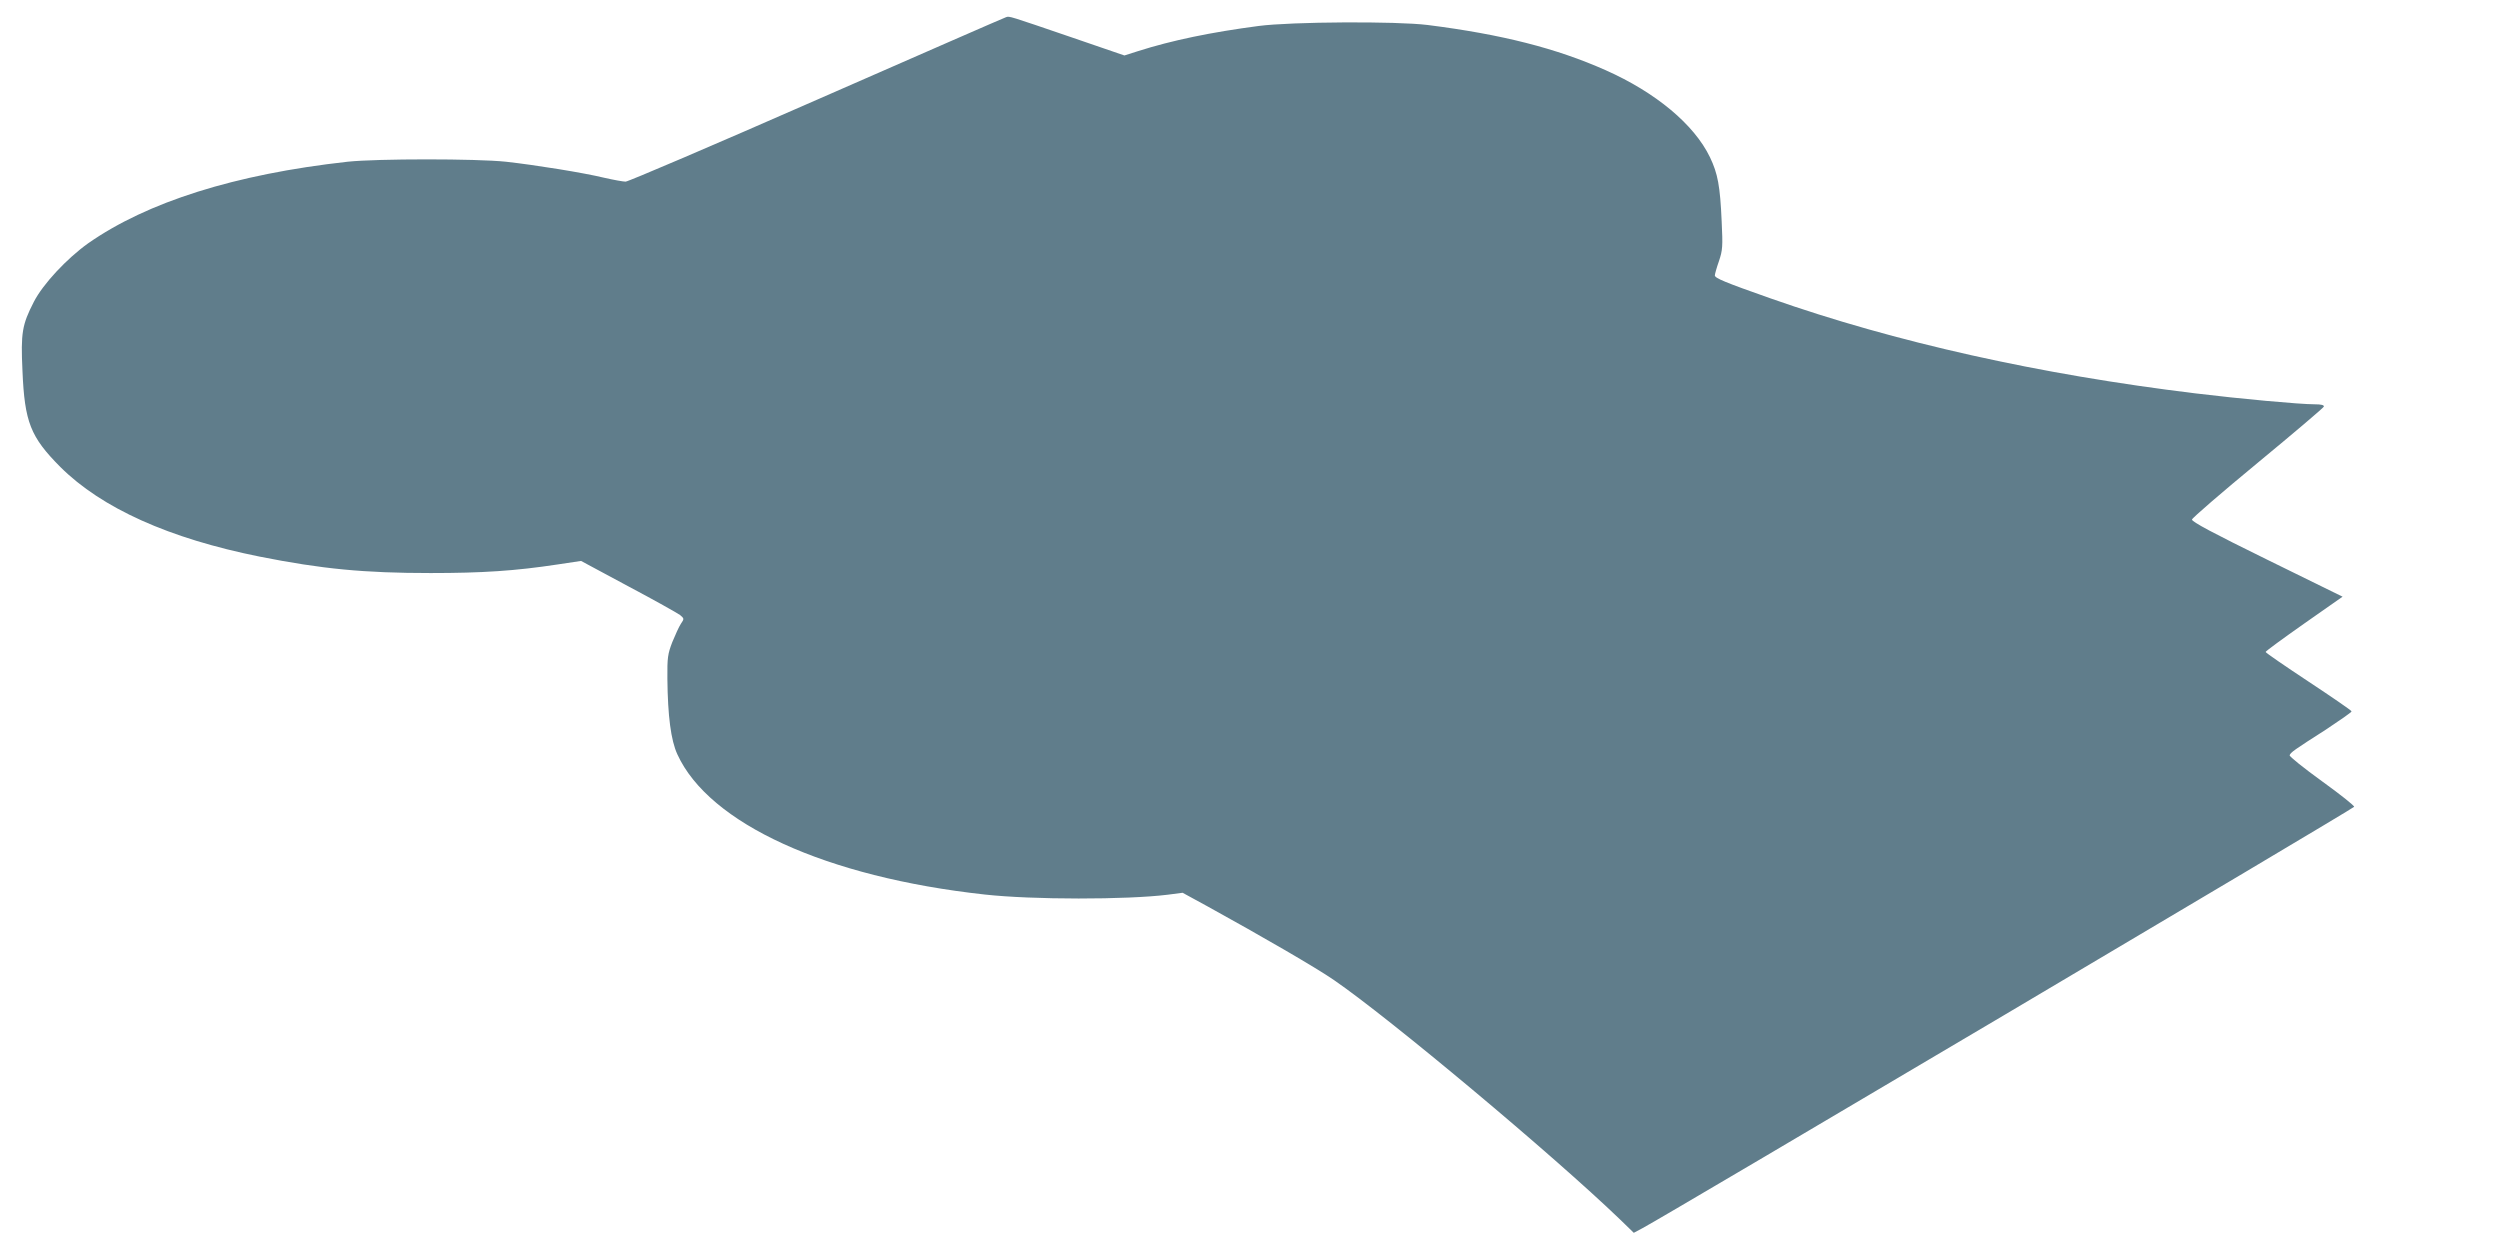 <?xml version="1.0" standalone="no"?>
<!DOCTYPE svg PUBLIC "-//W3C//DTD SVG 20010904//EN"
 "http://www.w3.org/TR/2001/REC-SVG-20010904/DTD/svg10.dtd">
<svg version="1.0" xmlns="http://www.w3.org/2000/svg"
 width="1280pt" height="640pt" viewBox="0 0 1280 640"
 preserveAspectRatio="xMidYMid meet">
<g transform="translate(0,640) scale(0.1,-0.1)"
fill="#607d8b" stroke="none">
<path d="M5151 6312 c-8 -2 -444 -193 -969 -423 -526 -231 -966 -419 -979
-419 -12 0 -62 9 -110 20 -108 26 -350 65 -503 82 -151 16 -659 16 -810 0
-577 -64 -1026 -206 -1329 -418 -109 -78 -231 -208 -278 -300 -60 -117 -67
-158 -58 -352 11 -264 41 -339 194 -493 212 -211 557 -366 1021 -459 317 -63
533 -84 875 -84 264 0 433 11 650 44 l120 18 242 -130 c134 -71 253 -138 265
-147 21 -18 22 -19 4 -45 -10 -15 -29 -58 -44 -94 -23 -60 -26 -79 -25 -187 2
-192 18 -315 51 -387 162 -355 762 -629 1574 -718 243 -27 726 -27 936 -1 l77
10 130 -71 c274 -151 554 -313 645 -376 284 -195 1120 -894 1465 -1226 l70
-68 45 24 c112 59 3625 2139 3643 2157 4 4 -70 63 -163 130 -94 68 -169 128
-167 134 4 14 22 27 185 131 72 48 132 89 132 94 0 4 -99 72 -220 152 -121 80
-220 148 -220 152 0 4 89 69 197 145 l197 138 -387 190 c-275 135 -386 194
-384 205 1 8 153 139 337 291 183 151 336 281 338 287 2 8 -12 12 -47 12 -76
0 -382 28 -611 56 -798 97 -1537 262 -2174 486 -236 83 -286 104 -286 118 0 6
9 39 21 73 19 56 20 76 14 202 -8 184 -20 246 -60 330 -81 168 -278 332 -535
446 -252 112 -531 183 -910 231 -160 20 -698 17 -866 -5 -243 -32 -442 -73
-618 -129 l-69 -22 -271 93 c-325 111 -317 109 -335 103z"/>
</g>
</svg>
